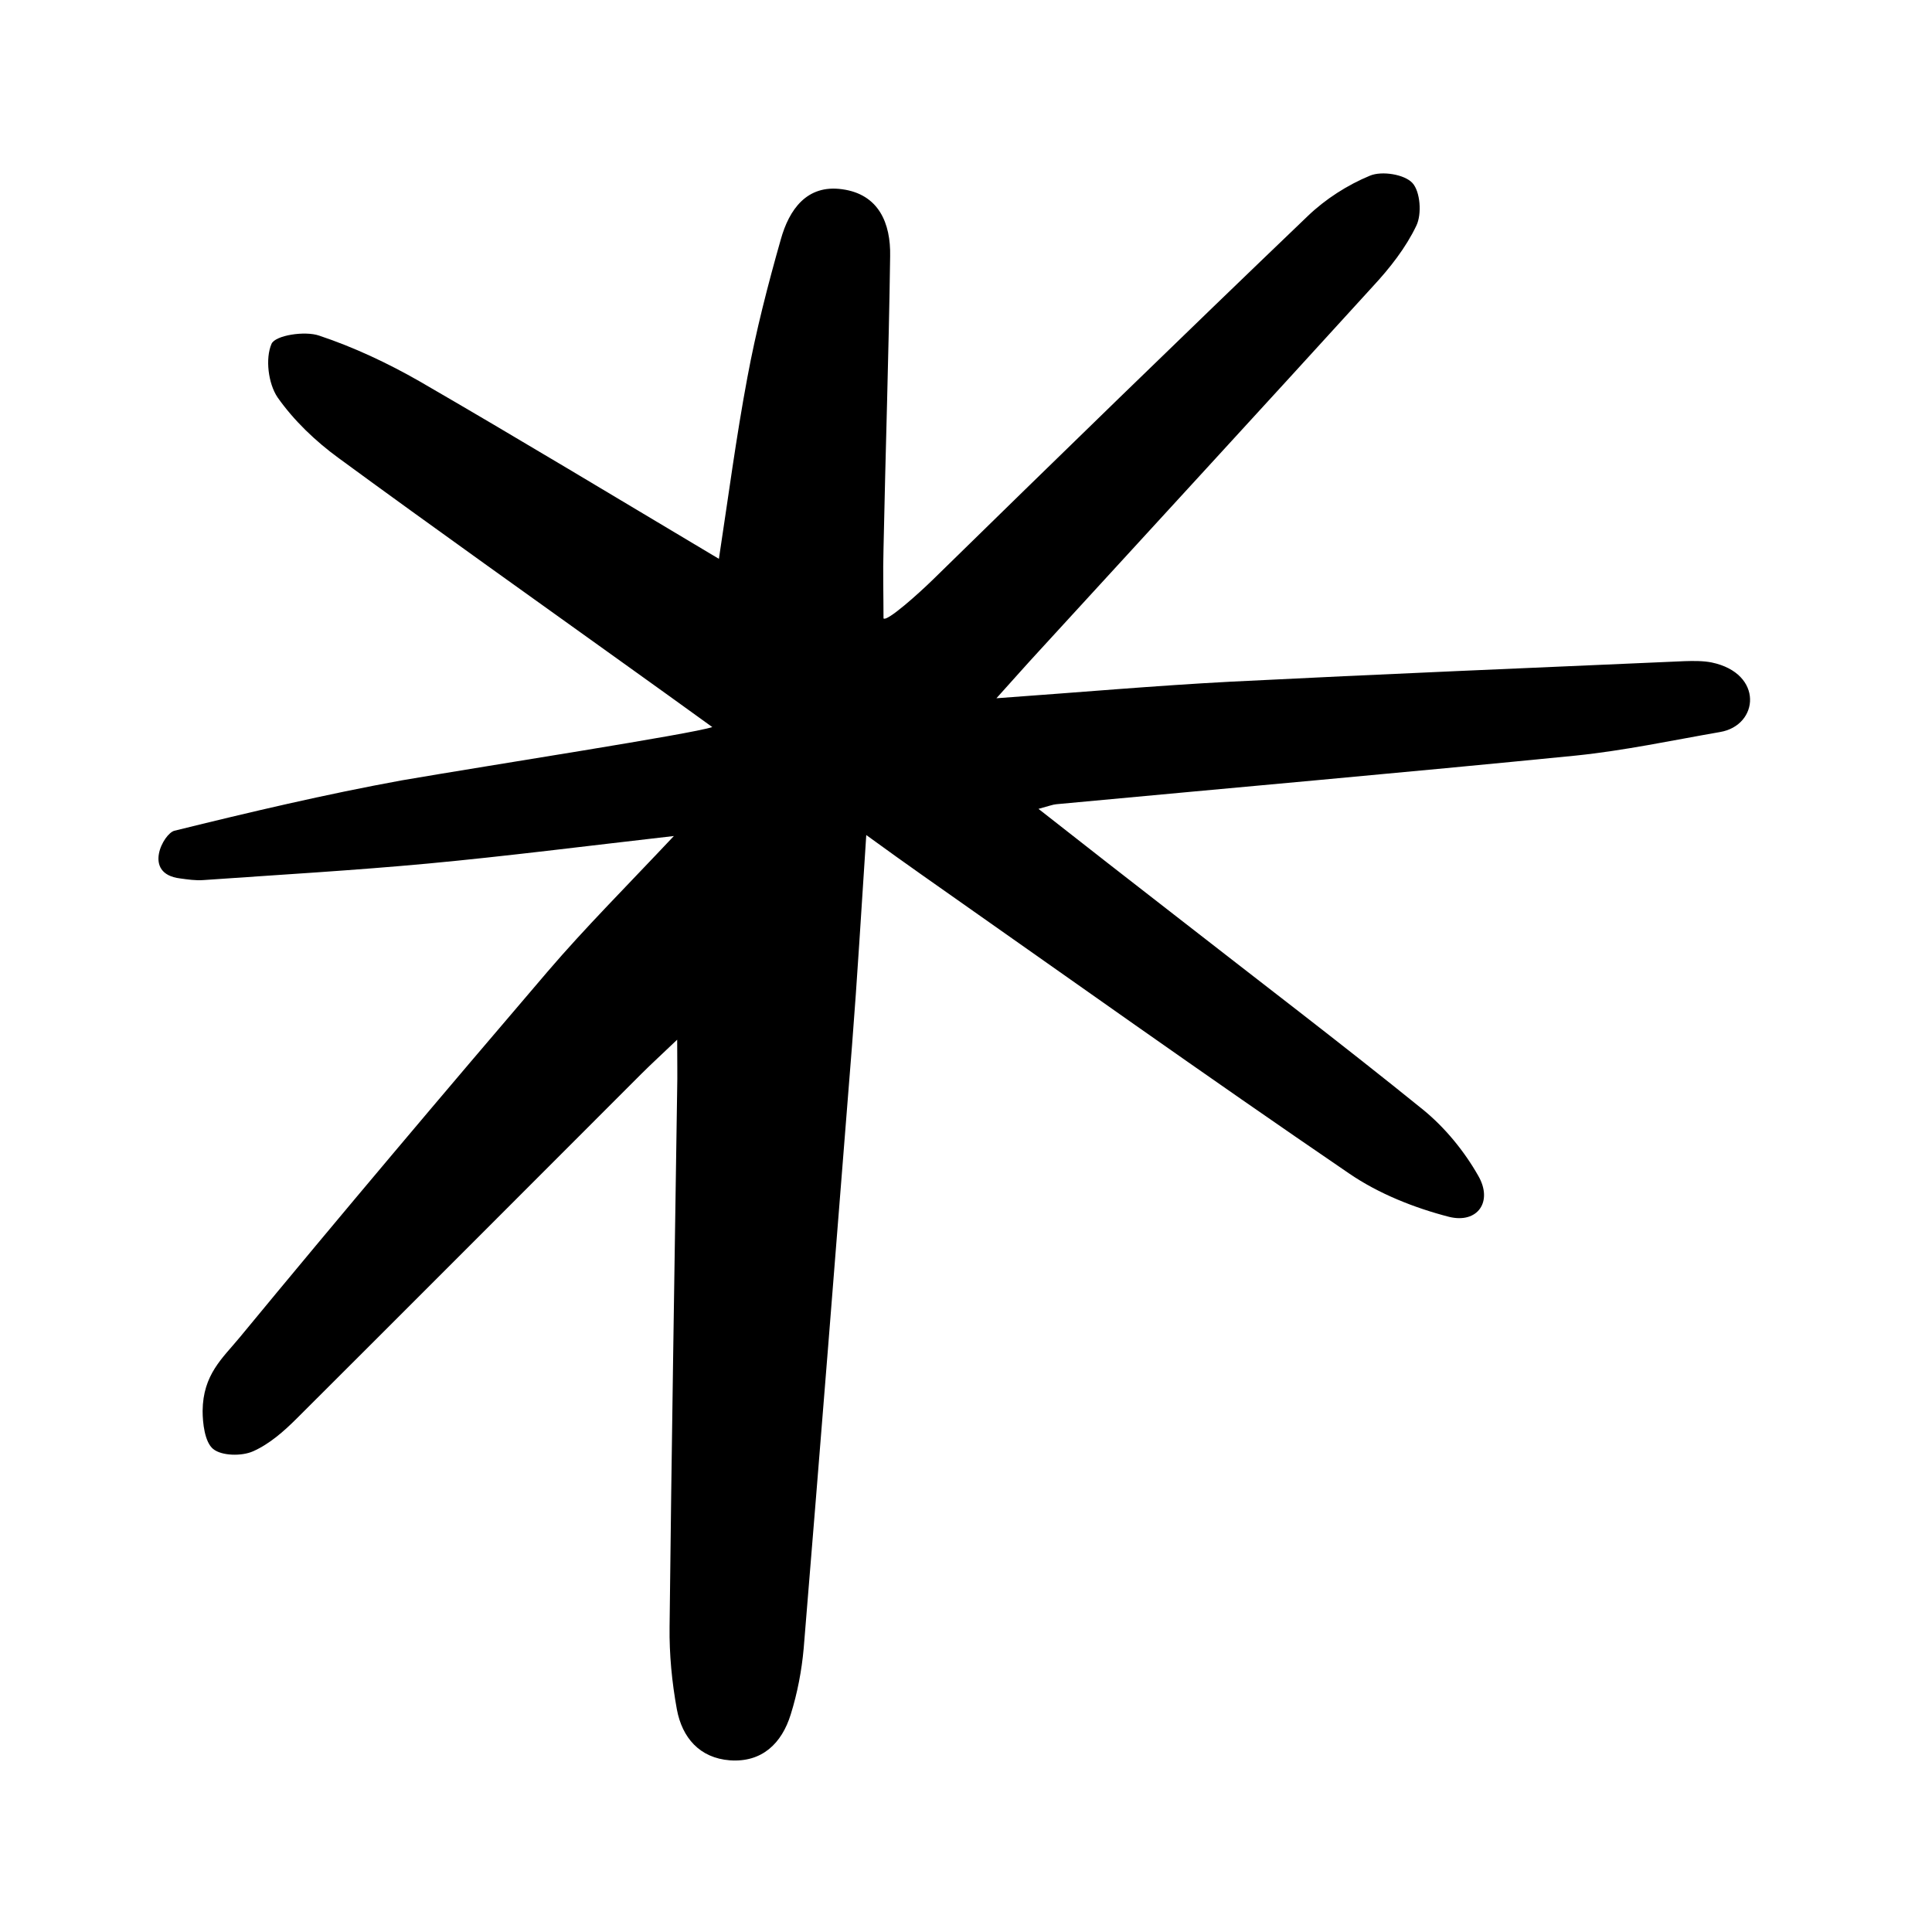 <?xml version="1.0" encoding="UTF-8"?> <svg xmlns="http://www.w3.org/2000/svg" width="79" height="79" viewBox="0 0 79 79" fill="none"><path d="M29.126 29.73C27.771 28.755 26.783 28.037 25.794 27.333C21.813 24.476 17.805 21.632 13.851 18.734C12.903 18.044 12.009 17.19 11.345 16.242C10.966 15.674 10.844 14.658 11.102 14.062C11.251 13.71 12.469 13.521 13.052 13.724C14.473 14.198 15.855 14.848 17.155 15.592C21.204 17.935 25.212 20.359 29.396 22.851C29.776 20.359 30.101 17.881 30.561 15.43C30.913 13.534 31.401 11.638 31.929 9.783C32.267 8.578 32.985 7.535 34.434 7.738C35.937 7.941 36.425 9.133 36.398 10.474C36.343 14.469 36.208 18.45 36.127 22.445C36.099 23.392 36.127 24.34 36.127 25.288C36.276 25.424 37.548 24.286 38.144 23.704C43.236 18.721 48.328 13.764 53.474 8.835C54.191 8.145 55.099 7.562 56.019 7.183C56.507 6.98 57.428 7.129 57.753 7.481C58.078 7.833 58.145 8.754 57.915 9.228C57.482 10.135 56.832 10.961 56.141 11.706C51.605 16.689 47.041 21.646 42.491 26.615C41.99 27.157 41.489 27.726 40.744 28.552C44.157 28.308 47.231 28.037 50.305 27.875C56.493 27.563 62.695 27.306 68.884 27.035C69.263 27.022 69.669 27.022 69.994 27.089C72.12 27.536 71.931 29.662 70.333 29.933C68.383 30.272 66.419 30.692 64.442 30.895C57.36 31.599 50.278 32.222 43.195 32.885C43.046 32.899 42.911 32.953 42.464 33.075C44.414 34.605 46.215 36.013 48.016 37.408C51.415 40.062 54.855 42.676 58.2 45.384C59.093 46.115 59.879 47.077 60.447 48.079C61.057 49.135 60.42 50.042 59.256 49.758C57.834 49.392 56.371 48.81 55.166 47.984C49.289 43.976 43.493 39.846 37.67 35.756C37.02 35.296 36.37 34.835 35.422 34.145C35.219 37.219 35.057 39.981 34.84 42.744C34.19 50.963 33.54 59.183 32.863 67.403C32.782 68.31 32.606 69.231 32.335 70.098C31.969 71.289 31.157 72.075 29.843 71.98C28.611 71.885 27.893 71.059 27.677 69.895C27.474 68.784 27.365 67.647 27.379 66.523C27.46 59.183 27.582 51.857 27.69 44.517C27.704 43.976 27.69 43.448 27.69 42.513C27.067 43.109 26.634 43.502 26.214 43.922C21.529 48.607 16.843 53.306 12.144 57.992C11.616 58.52 11.02 59.048 10.343 59.346C9.883 59.549 9.07 59.535 8.718 59.251C8.366 58.967 8.285 58.167 8.285 57.694C8.299 56.204 9.097 55.54 9.802 54.687C13.945 49.663 18.157 44.68 22.395 39.724C23.926 37.936 25.591 36.271 27.555 34.185C23.885 34.605 20.703 35.011 17.52 35.309C14.46 35.594 11.399 35.77 8.326 35.986C8.001 36.013 7.662 35.959 7.364 35.919C5.807 35.729 6.687 34.077 7.134 33.969C10.208 33.21 13.309 32.479 16.424 31.91C20.12 31.274 28.286 30.014 29.126 29.73Z" fill="black"></path></svg> 